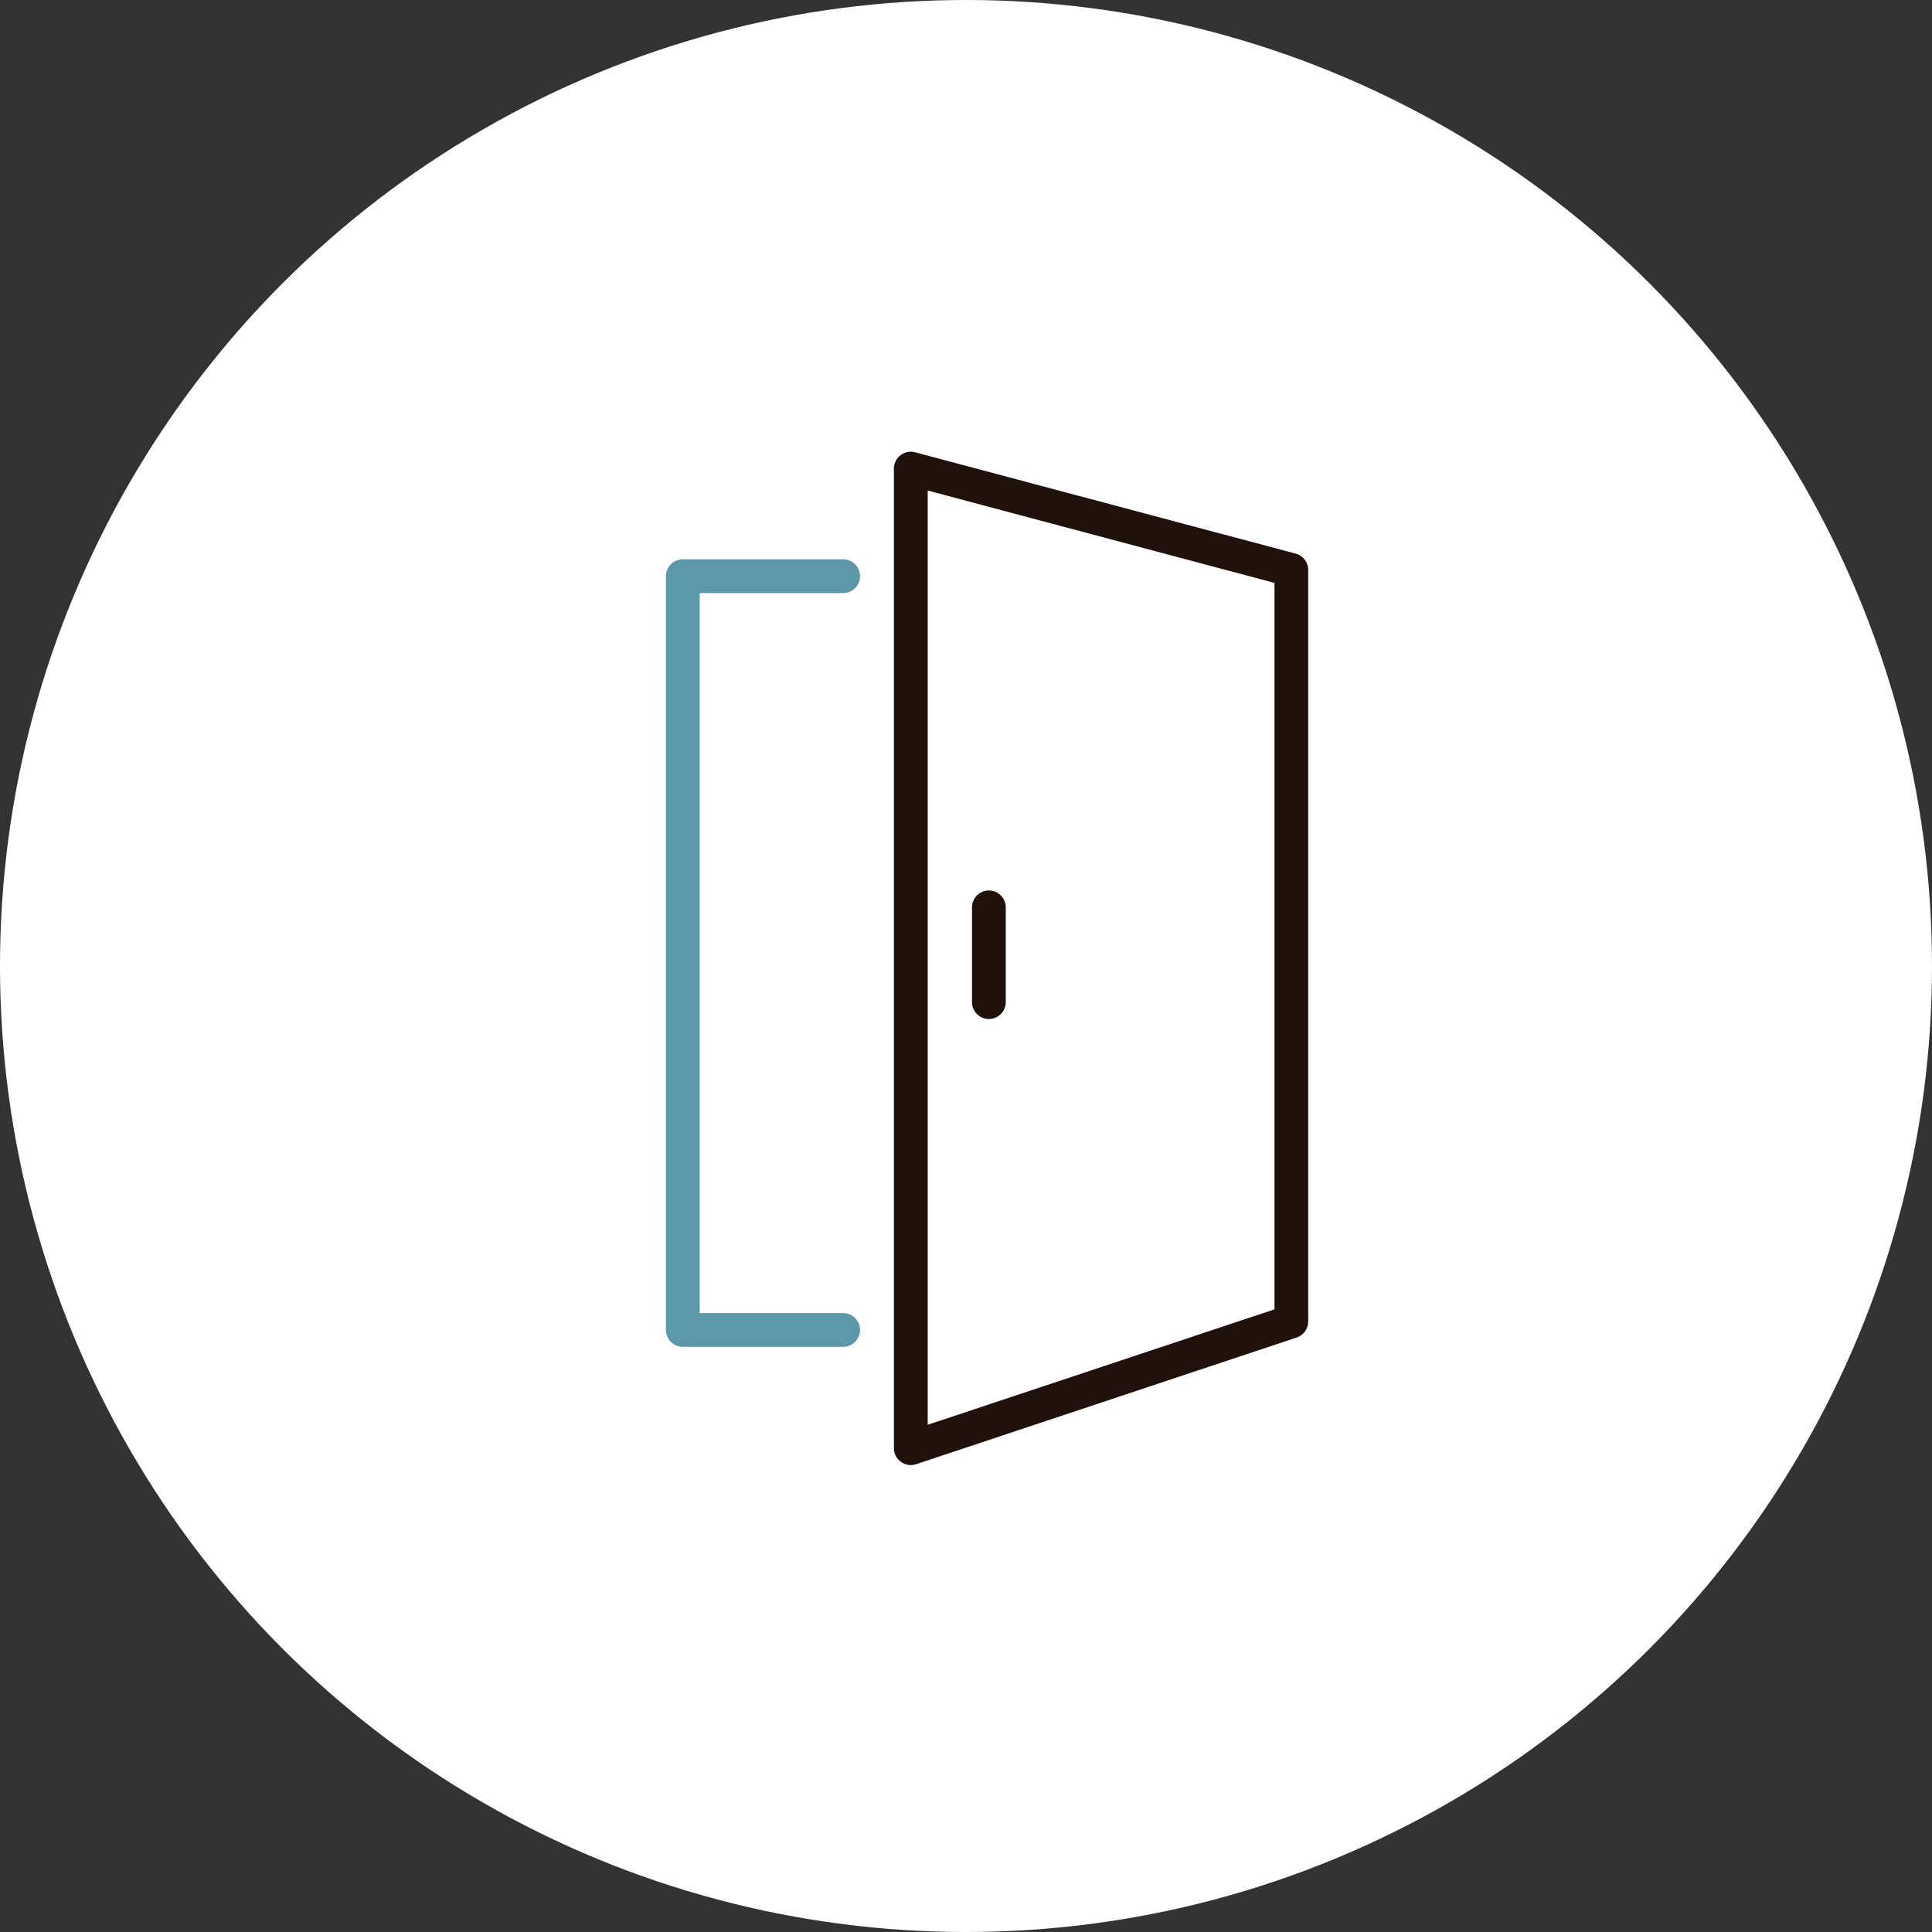 <svg xmlns="http://www.w3.org/2000/svg" xmlns:xlink="http://www.w3.org/1999/xlink" width="210" height="210" viewBox="0 0 210 210">
  <rect x="0" y="0" width="210" height="210" fill="#333333" stroke="none"/>
  <defs>
    <clipPath id="clip-path">
      <rect id="長方形_5442" data-name="長方形 5442" width="69.816" height="110.147" fill="none"/>
    </clipPath>
  </defs>
  <g id="グループ_9811" data-name="グループ 9811" transform="translate(-392.699 -1810.443)">
    <circle id="楕円形_6" data-name="楕円形 6" cx="105" cy="105" r="105" transform="translate(392.699 1810.443)" fill="#fff"/>
    <g id="グループ_9782" data-name="グループ 9782" transform="translate(465.082 1859.543)">
      <rect id="長方形_5441" data-name="長方形 5441" width="46.813" height="81.931" transform="translate(1.836 13.53)" fill="#fff"/>
      <g id="グループ_9781" data-name="グループ 9781">
        <g id="グループ_9780" data-name="グループ 9780" clip-path="url(#clip-path)">
          <path id="パス_18063" data-name="パス 18063" d="M19.263,102.228H1.836A1.836,1.836,0,0,1,0,100.393V18.463a1.836,1.836,0,0,1,1.836-1.835H19.263a1.835,1.835,0,1,1,0,3.67H3.671v78.26H19.263a1.835,1.835,0,1,1,0,3.67" transform="translate(0 -4.932)" fill="#5c97aa"/>
          <path id="パス_18064" data-name="パス 18064" d="M37.844,2.609V109.085L79.207,95.317V13.623Z" transform="translate(-11.226 -0.774)" fill="#fff"/>
          <path id="パス_18065" data-name="パス 18065" d="M37.071,110.147a1.835,1.835,0,0,1-1.836-1.836V1.835A1.835,1.835,0,0,1,37.542.062L78.9,11.076a1.836,1.836,0,0,1,1.364,1.773V94.543a1.836,1.836,0,0,1-1.256,1.742L37.65,110.053a1.831,1.831,0,0,1-.58.094M38.906,4.222V105.766L76.6,93.22V14.26Z" transform="translate(-10.452 0)" fill="#20110d"/>
          <path id="パス_18066" data-name="パス 18066" d="M49.137,81.774A1.835,1.835,0,0,1,47.3,79.939v-10.3a1.835,1.835,0,0,1,3.67,0v10.3a1.835,1.835,0,0,1-1.835,1.835" transform="translate(-14.031 -20.113)" fill="#20110d"/>
        </g>
      </g>
    </g>
  </g>
</svg>
